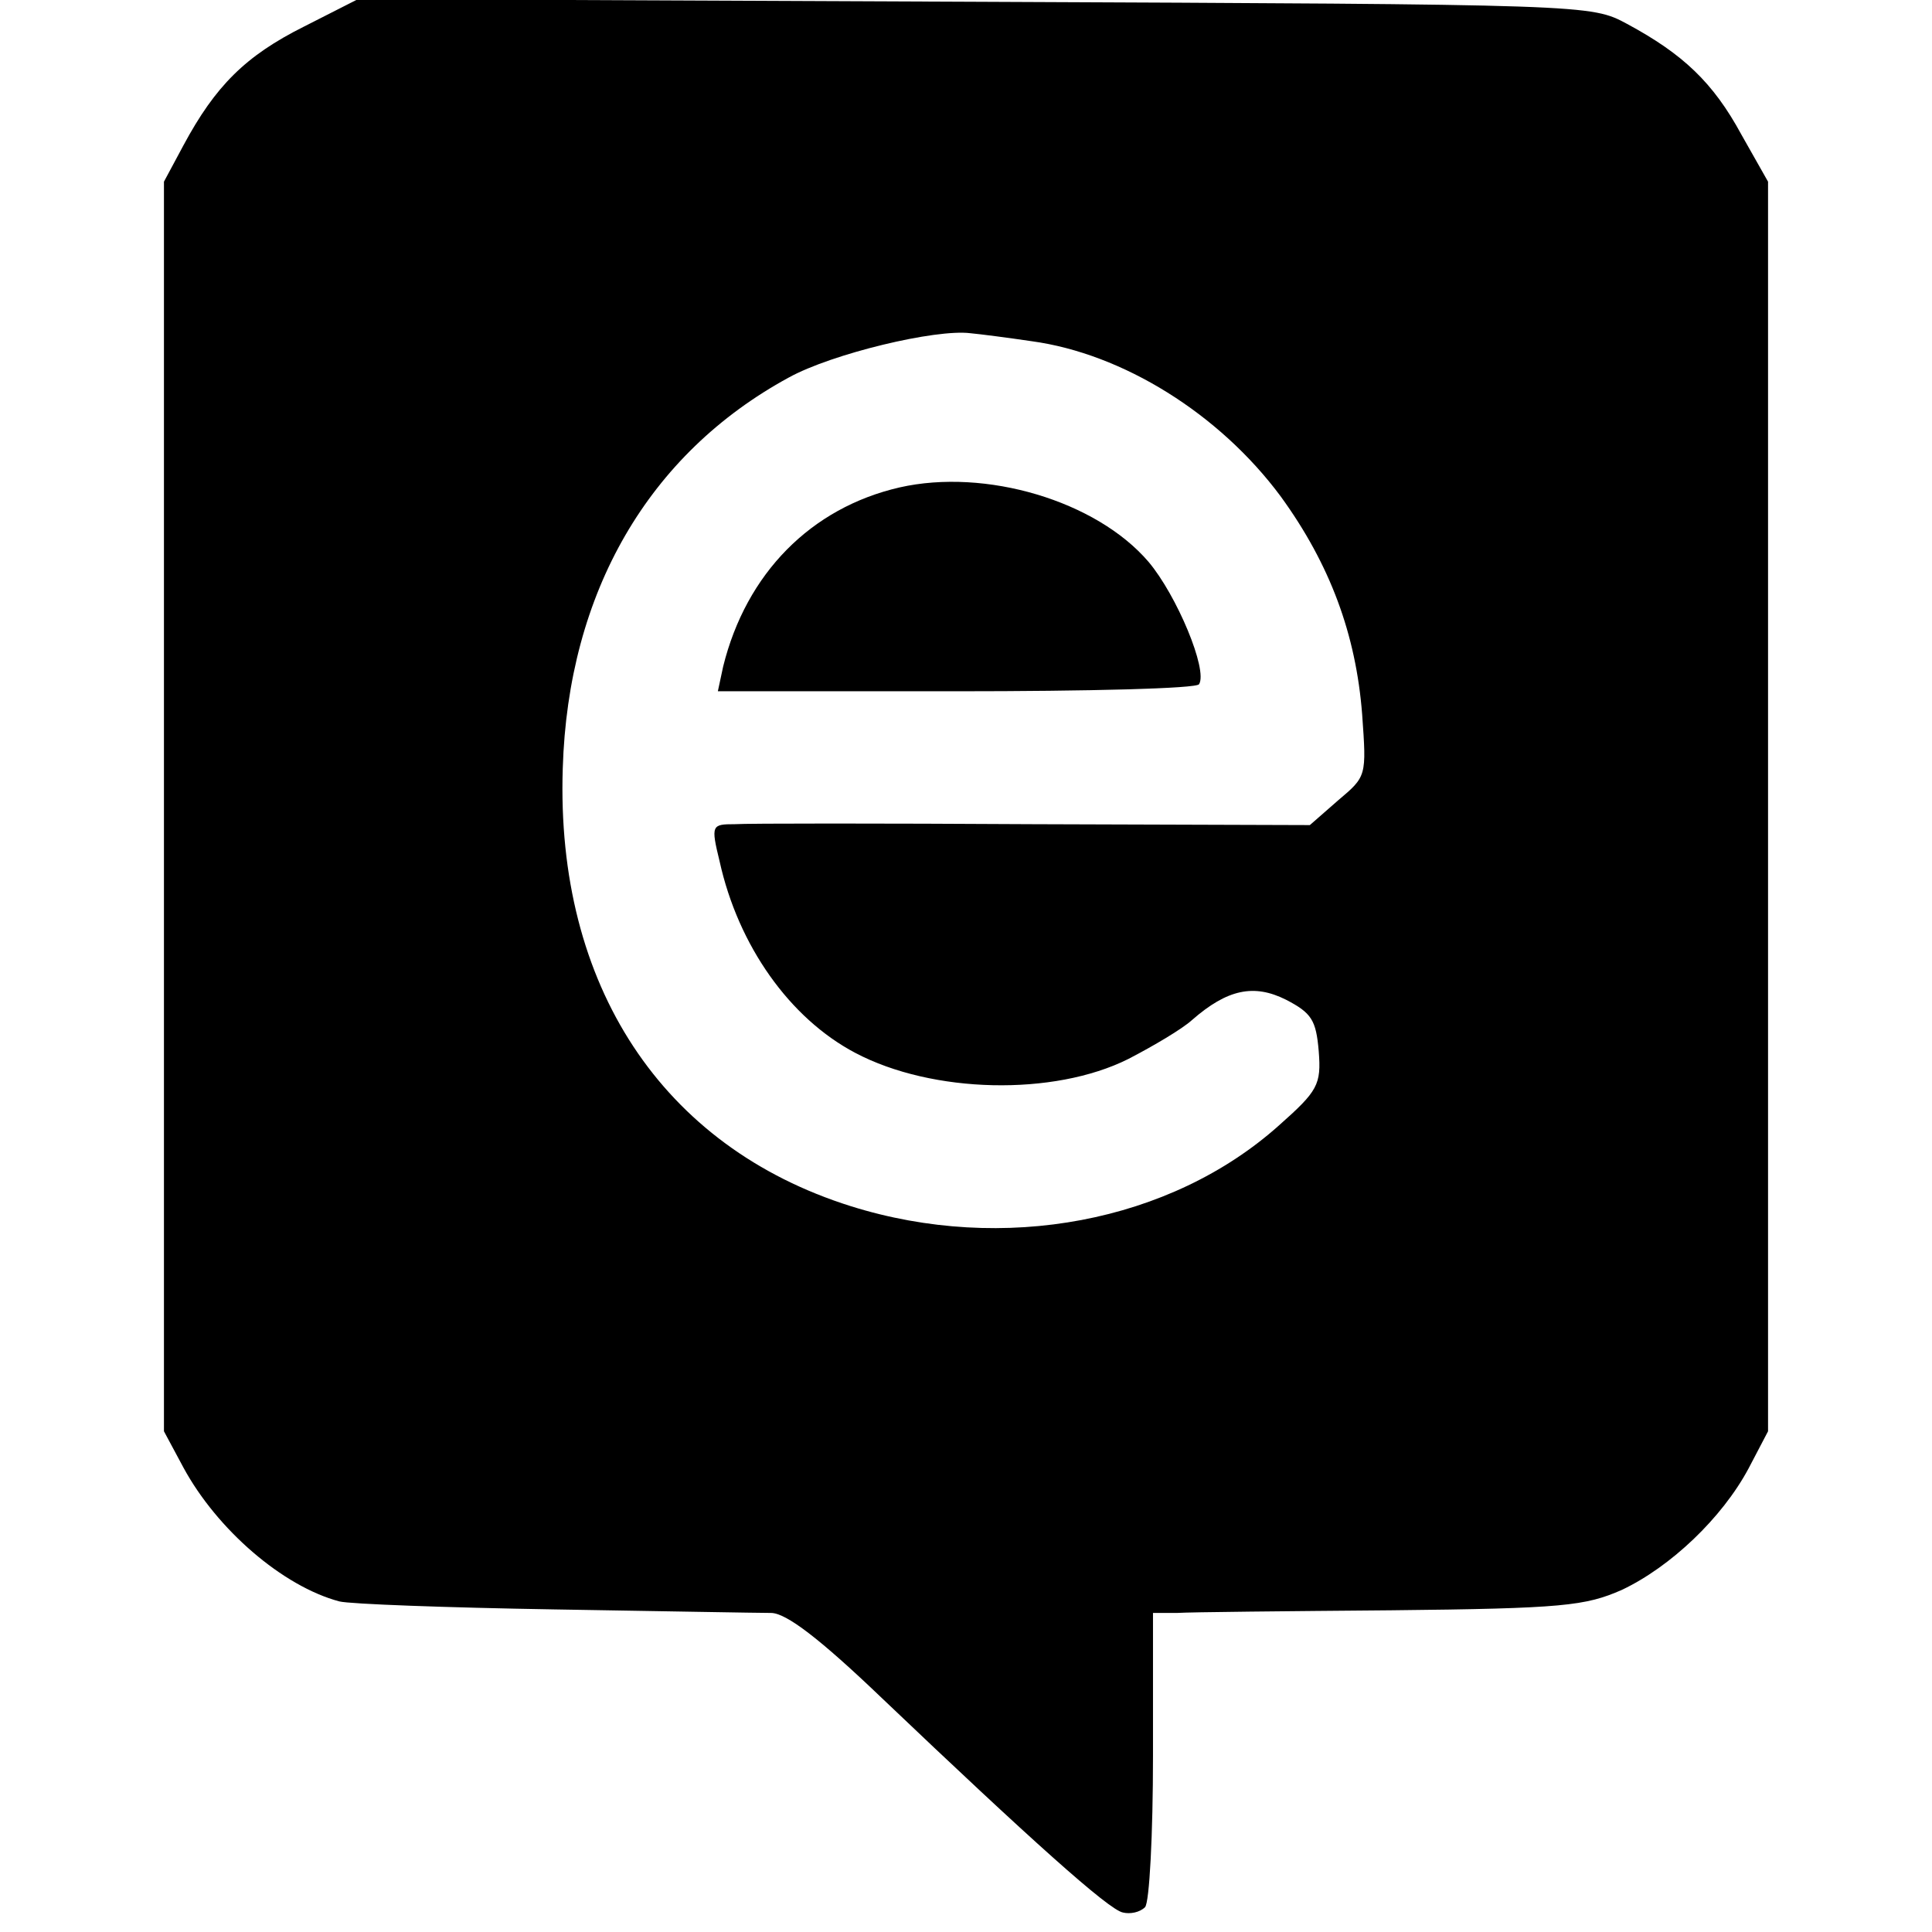 <?xml version="1.0" standalone="no"?>
<!DOCTYPE svg PUBLIC "-//W3C//DTD SVG 20010904//EN"
 "http://www.w3.org/TR/2001/REC-SVG-20010904/DTD/svg10.dtd">
<svg version="1.0" xmlns="http://www.w3.org/2000/svg"
 width="218pt" height="218pt" viewBox="0 0 218 218"
 preserveAspectRatio="xMidYMid meet">
<g transform="translate(0,218) scale(0.1,-0.1)"
fill="#000000" stroke="none">
<path d="M343 2150 c-66 -33 -100 -67 -136 -134 l-22 -41 0 -705 0 -705 22
-41 c38 -70 112 -134 176 -151 12 -3 121 -7 242 -9 121 -2 231 -4 245 -4 17 0
55 -29 125 -96 167 -159 256 -239 272 -242 8 -2 19 0 25 6 5 5 9 82 9 171 l0
161 27 0 c15 1 124 2 242 3 194 2 219 5 260 23 55 26 113 81 143 137 l22 42 0
705 0 705 -30 53 c-32 59 -66 91 -129 125 -41 22 -41 22 -736 25 l-696 3 -61
-31z m821 -355 c103 -14 212 -82 281 -175 56 -77 85 -156 92 -246 5 -70 5 -70
-27 -97 l-32 -28 -312 1 c-171 1 -323 1 -337 0 -26 0 -27 -1 -17 -42 21 -95
79 -177 153 -216 87 -46 224 -49 308 -7 29 15 61 34 72 44 40 35 70 41 106 23
29 -15 34 -23 37 -58 3 -38 -1 -45 -45 -84 -122 -109 -311 -145 -483 -91 -213
67 -333 249 -325 494 6 199 97 355 255 441 49 27 166 55 205 50 11 -1 42 -5
69 -9z"/>
<path d="M1015 1630 c-100 -23 -173 -97 -199 -202 l-6 -28 269 0 c148 0 272 3
274 8 10 16 -25 100 -57 138 -59 69 -184 106 -281 84z"/>
</g>
</svg>

